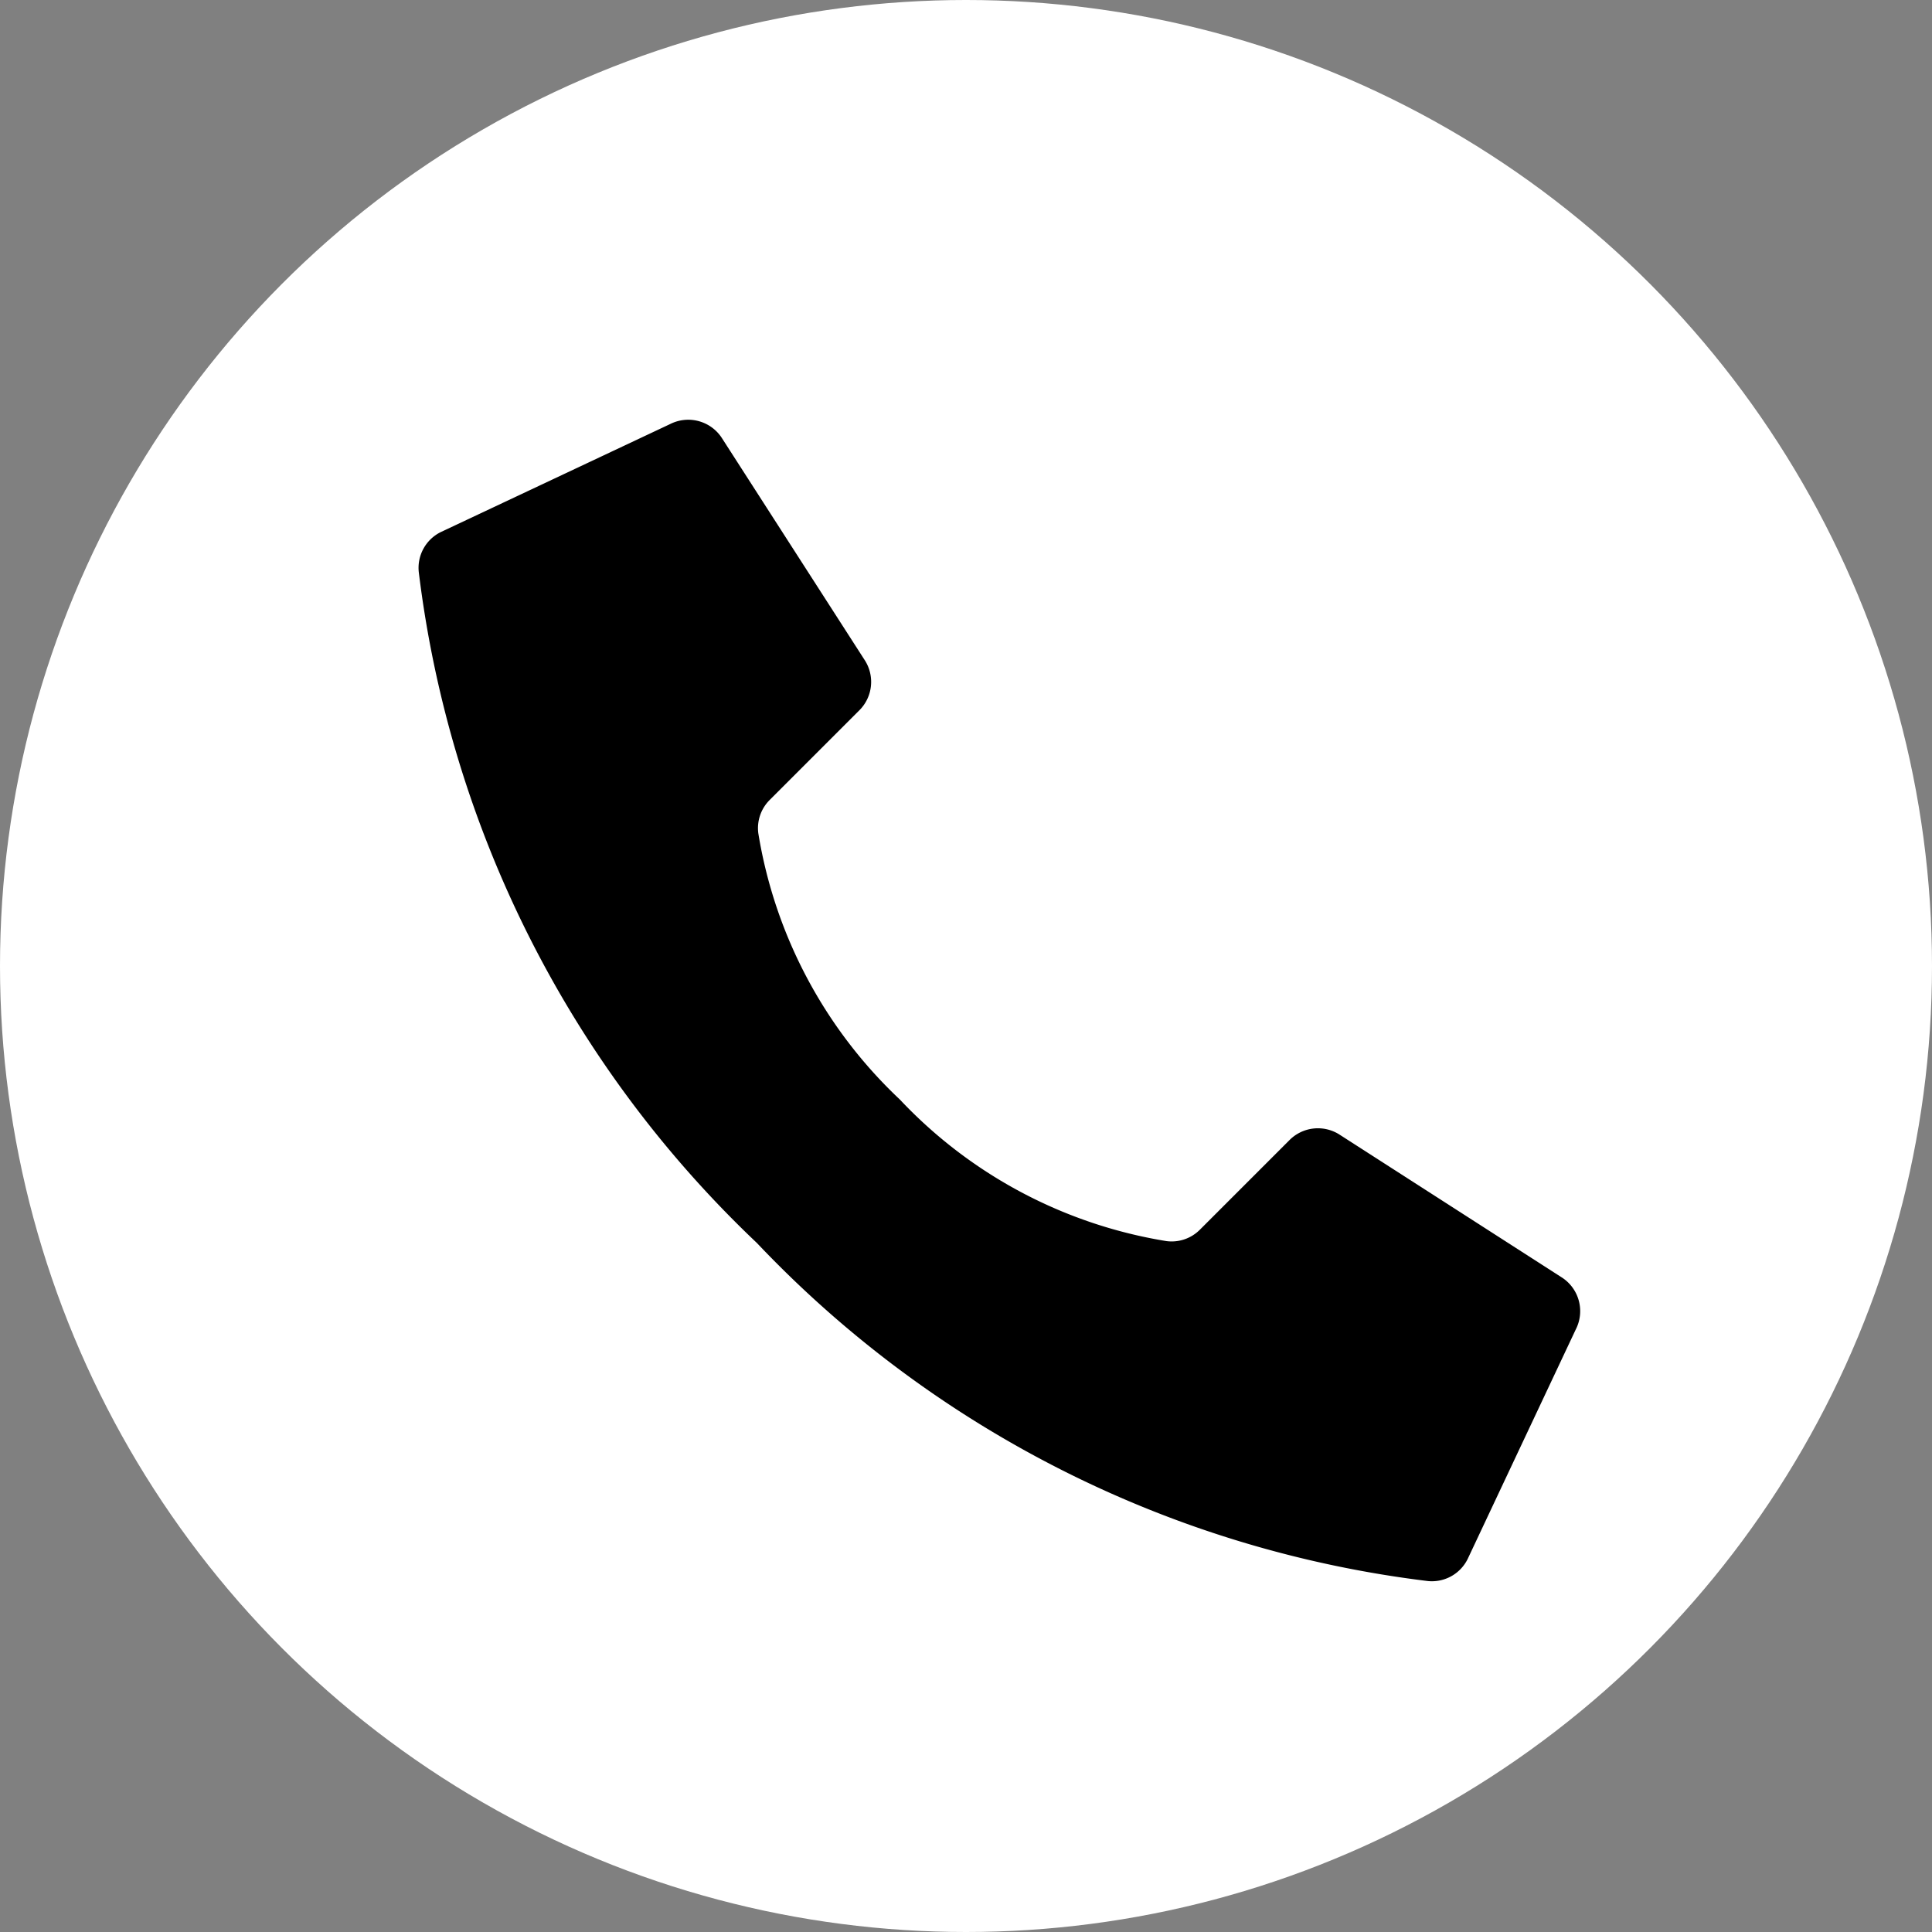 <svg xmlns="http://www.w3.org/2000/svg" width="20" height="20" viewBox="0 0 20 20">
  <rect x="0" y="0" width="20" height="20" fill="#808080" stroke="none"/>
  <g id="Group_98" data-name="Group 98" transform="translate(-4758 103)">
    <g id="Group_97" data-name="Group 97" transform="translate(4758 -103)">
      <circle id="Ellipse_20" data-name="Ellipse 20" cx="10" cy="10" r="10" fill="#fff"/>
      <path id="Shape" d="M4.953,7.562A4.856,4.856,0,0,1,3.487,4.805a.412.412,0,0,1,.118-.345l.929-.929a.415.415,0,0,0,.058-.513L3.114.72A.415.415,0,0,0,2.576.568L.2,1.687A.413.413,0,0,0-.028,2.1a11.483,11.483,0,0,0,3.5,6.946,11.48,11.48,0,0,0,6.946,3.5.413.413,0,0,0,.412-.228l1.119-2.376A.415.415,0,0,0,11.8,9.4L9.5,7.922a.415.415,0,0,0-.513.058l-.929.929a.412.412,0,0,1-.345.118A4.856,4.856,0,0,1,4.953,7.562Z" transform="translate(4.363 3.821)"/>
    </g>
  </g>
</svg>
